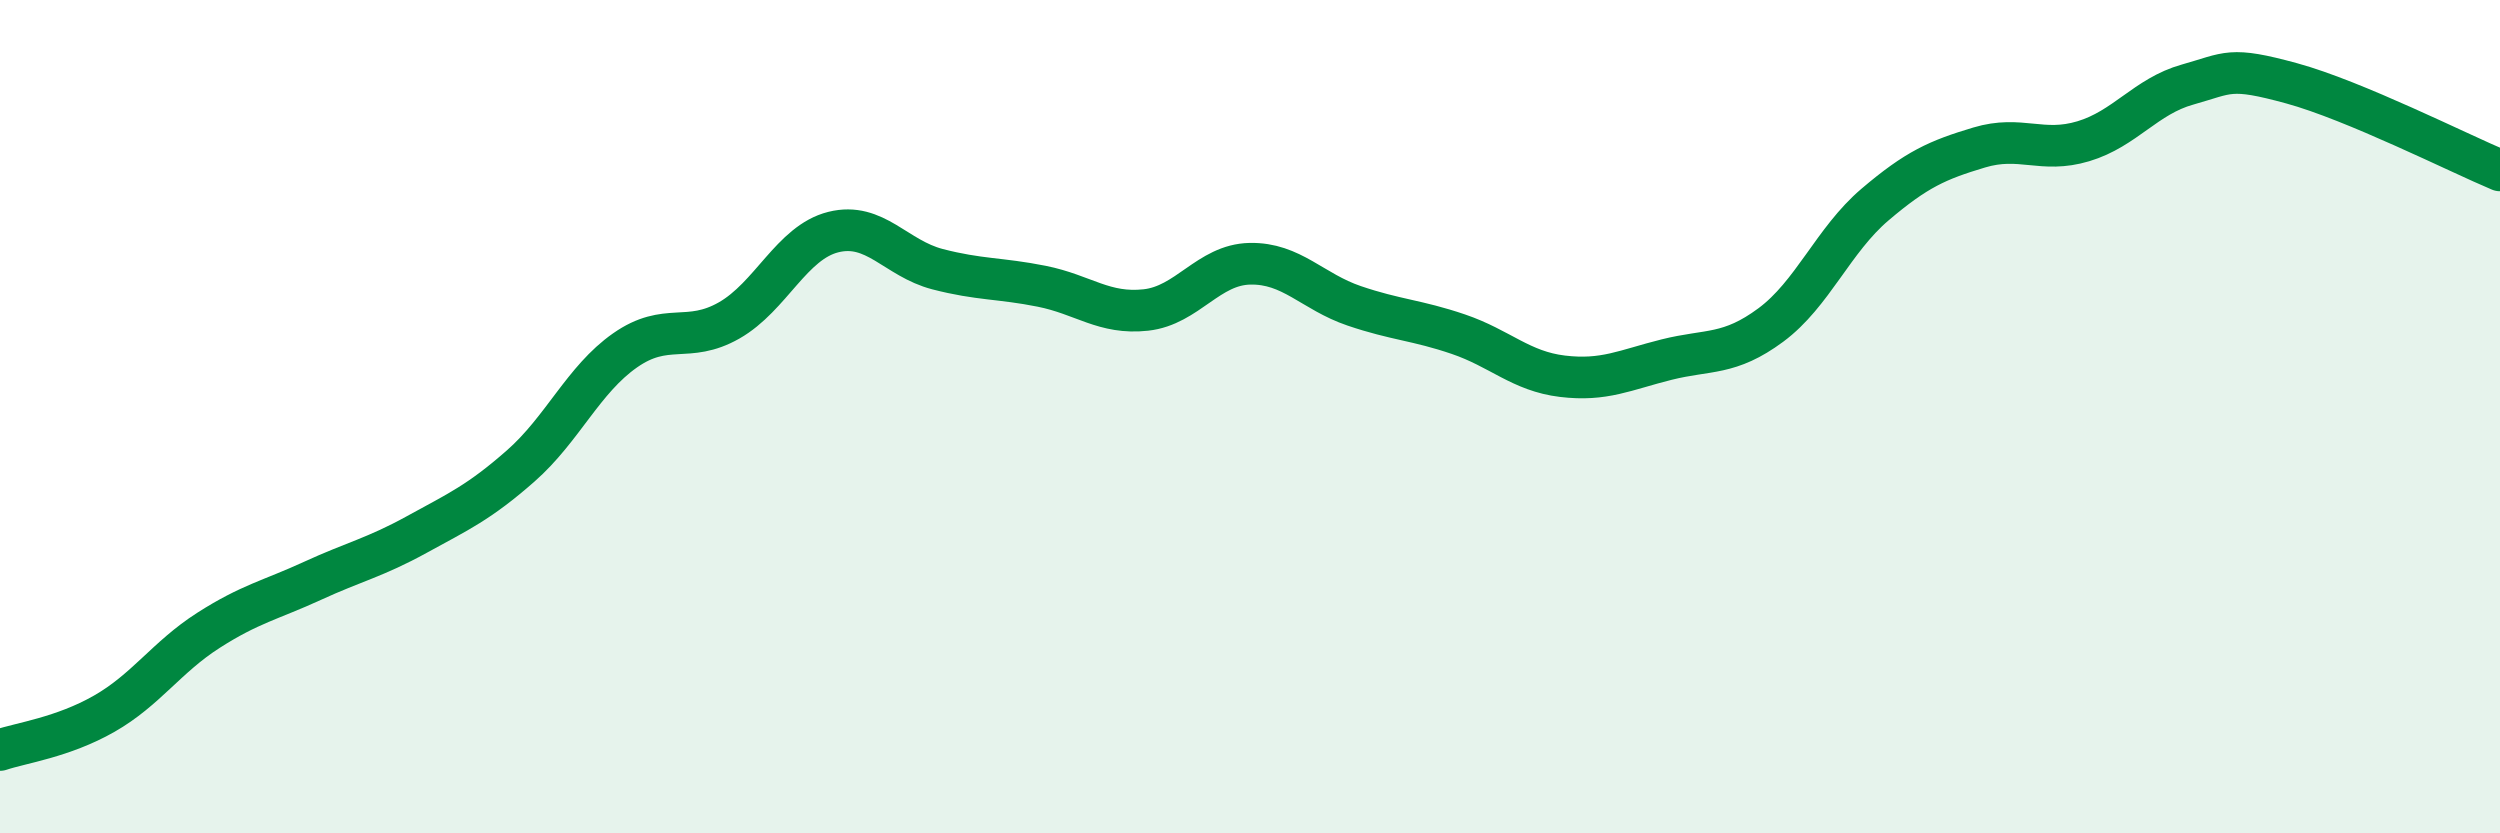 
    <svg width="60" height="20" viewBox="0 0 60 20" xmlns="http://www.w3.org/2000/svg">
      <path
        d="M 0,18 C 0.5,17.83 1.5,17.7 2.5,17.13 C 3.5,16.56 4,15.77 5,15.13 C 6,14.49 6.5,14.4 7.5,13.94 C 8.5,13.48 9,13.38 10,12.83 C 11,12.28 11.5,12.06 12.5,11.18 C 13.5,10.3 14,9.11 15,8.41 C 16,7.71 16.5,8.26 17.5,7.69 C 18.5,7.12 19,5.82 20,5.57 C 21,5.32 21.5,6.2 22.5,6.46 C 23.5,6.72 24,6.67 25,6.87 C 26,7.07 26.5,7.55 27.5,7.44 C 28.5,7.33 29,6.35 30,6.33 C 31,6.31 31.5,7 32.5,7.34 C 33.5,7.68 34,7.68 35,8.02 C 36,8.36 36.5,8.91 37.5,9.03 C 38.5,9.15 39,8.88 40,8.63 C 41,8.38 41.5,8.54 42.5,7.8 C 43.5,7.06 44,5.76 45,4.91 C 46,4.06 46.5,3.84 47.5,3.54 C 48.5,3.24 49,3.69 50,3.39 C 51,3.09 51.5,2.31 52.5,2.03 C 53.5,1.75 53.5,1.59 55,2 C 56.5,2.41 59,3.67 60,4.09L60 20L0 20Z"
        fill="#008740"
        opacity="0.1"
        stroke-linecap="round"
        stroke-linejoin="round"
      />
      <path
        d="M 0,18 C 0.5,17.83 1.5,17.7 2.5,17.13 C 3.5,16.56 4,15.77 5,15.13 C 6,14.49 6.5,14.4 7.5,13.94 C 8.5,13.48 9,13.38 10,12.83 C 11,12.28 11.5,12.06 12.5,11.18 C 13.5,10.3 14,9.11 15,8.41 C 16,7.71 16.5,8.26 17.5,7.69 C 18.5,7.12 19,5.82 20,5.57 C 21,5.32 21.5,6.2 22.5,6.46 C 23.5,6.72 24,6.67 25,6.87 C 26,7.07 26.5,7.55 27.5,7.44 C 28.5,7.33 29,6.35 30,6.33 C 31,6.31 31.5,7 32.5,7.34 C 33.5,7.68 34,7.68 35,8.02 C 36,8.36 36.5,8.91 37.5,9.03 C 38.5,9.15 39,8.88 40,8.63 C 41,8.38 41.5,8.54 42.5,7.8 C 43.5,7.06 44,5.76 45,4.91 C 46,4.06 46.5,3.84 47.5,3.54 C 48.5,3.24 49,3.69 50,3.39 C 51,3.09 51.5,2.31 52.5,2.03 C 53.5,1.75 53.5,1.59 55,2 C 56.5,2.41 59,3.67 60,4.09"
        stroke="#008740"
        stroke-width="1"
        fill="none"
        stroke-linecap="round"
        stroke-linejoin="round"
      />
    </svg>
  